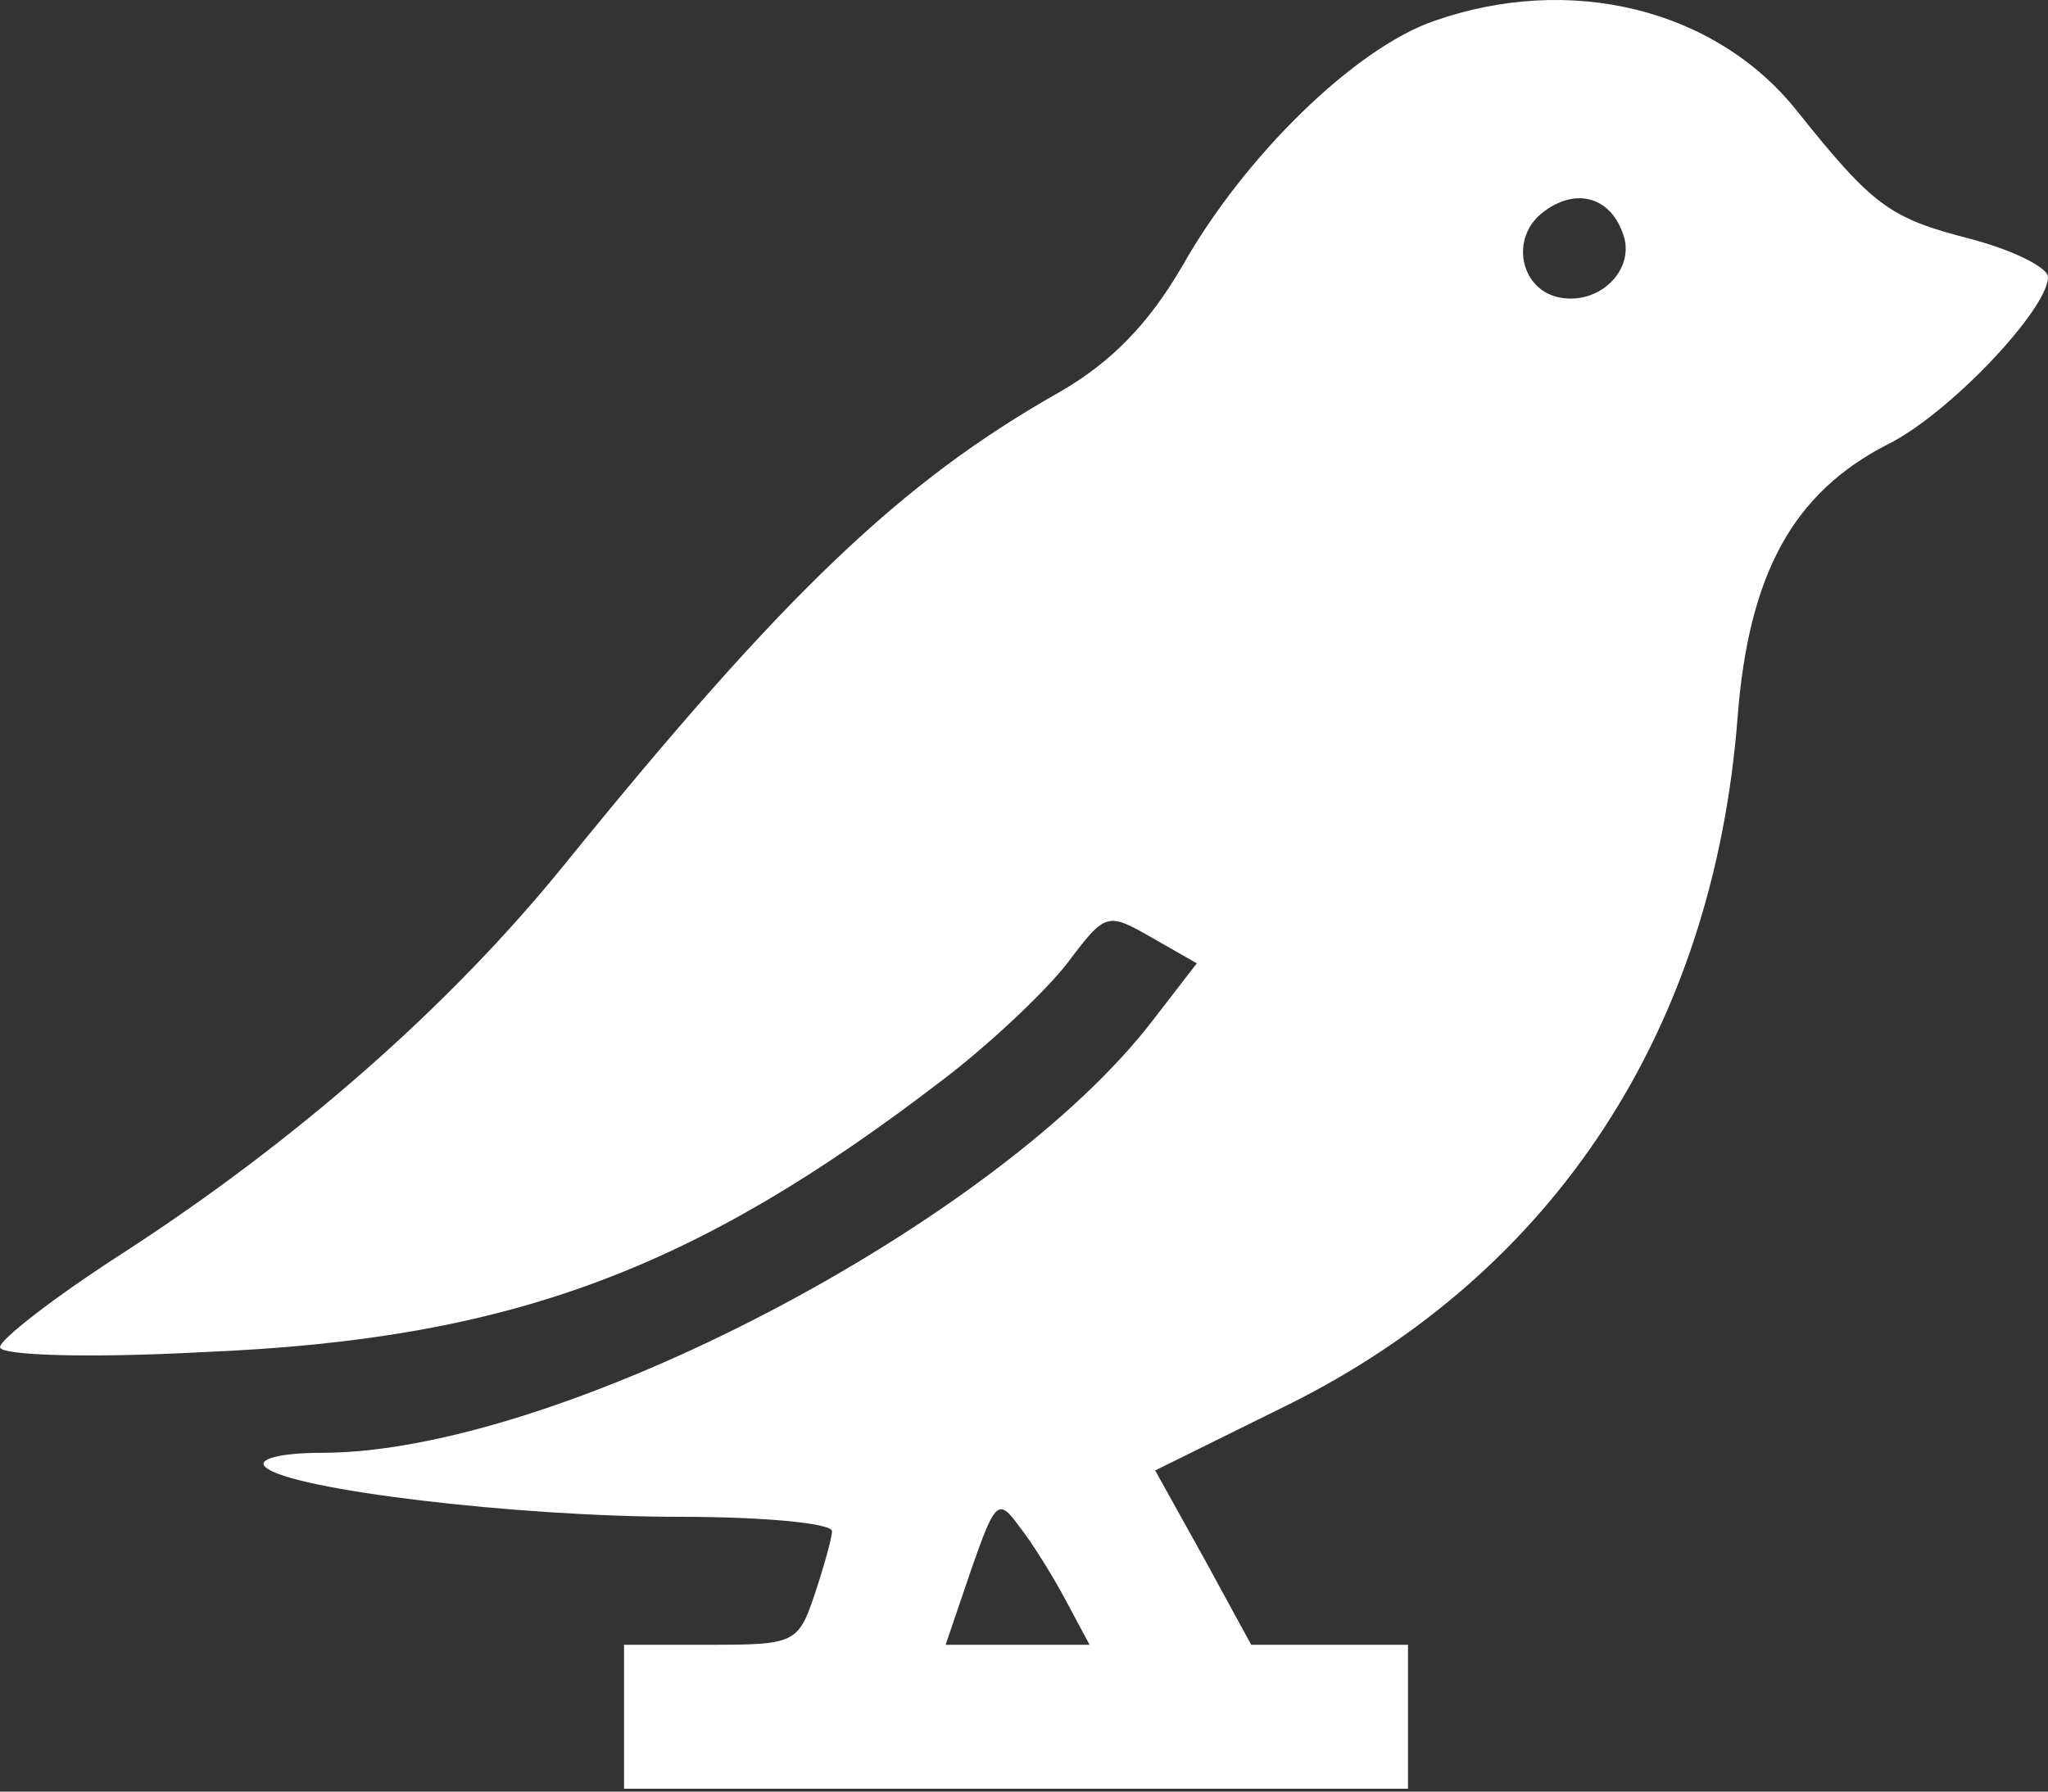 <svg xmlns="http://www.w3.org/2000/svg" width="40" height="35" viewBox="0 0 40 35" fill="none"><rect x="0" y="0" width="40" height="35" fill="#333333" stroke="none"/><path d="M28 0.413C26.469 0.944 24.312 3.038 23.094 5.194C22.438 6.319 21.719 7.069 20.688 7.663C17.594 9.413 15.312 11.601 11.031 16.882C8.781 19.663 5.781 22.288 2.406 24.476C1.094 25.319 0 26.163 0 26.319C0 26.476 1.688 26.538 4 26.413C9.969 26.163 13.562 24.819 18.406 21.101C19.312 20.413 20.406 19.382 20.844 18.819C21.594 17.819 21.625 17.819 22.5 18.319L23.375 18.819L22.531 19.913C19.5 23.882 10.906 28.382 6.281 28.382C5.469 28.382 5 28.507 5.188 28.663C5.656 29.101 10.094 29.632 13.281 29.632C14.906 29.632 16.25 29.757 16.25 29.913C16.25 30.038 16.094 30.601 15.906 31.163C15.594 32.101 15.5 32.132 13.875 32.132H12.188V33.538V34.944H19.844H27.5V33.538V32.132H25.969H24.438L23.5 30.413L22.562 28.726L25.156 27.444C30.375 24.851 33.469 20.101 33.938 14.007C34.156 11.194 35.031 9.632 36.844 8.694C38.062 8.101 40 6.038 40 5.413C40 5.226 39.312 4.882 38.469 4.663C36.906 4.257 36.594 4.038 35.094 2.163C33.5 0.163 30.656 -0.524 28 0.413ZM31.688 4.538C31.969 5.226 31.281 5.944 30.5 5.819C29.688 5.694 29.469 4.632 30.156 4.132C30.781 3.663 31.438 3.851 31.688 4.538ZM20.812 31.257L21.281 32.132H19.875H18.469L18.969 30.663C19.438 29.319 19.5 29.257 19.906 29.819C20.156 30.132 20.562 30.788 20.812 31.257Z" fill="white"></path></svg>
